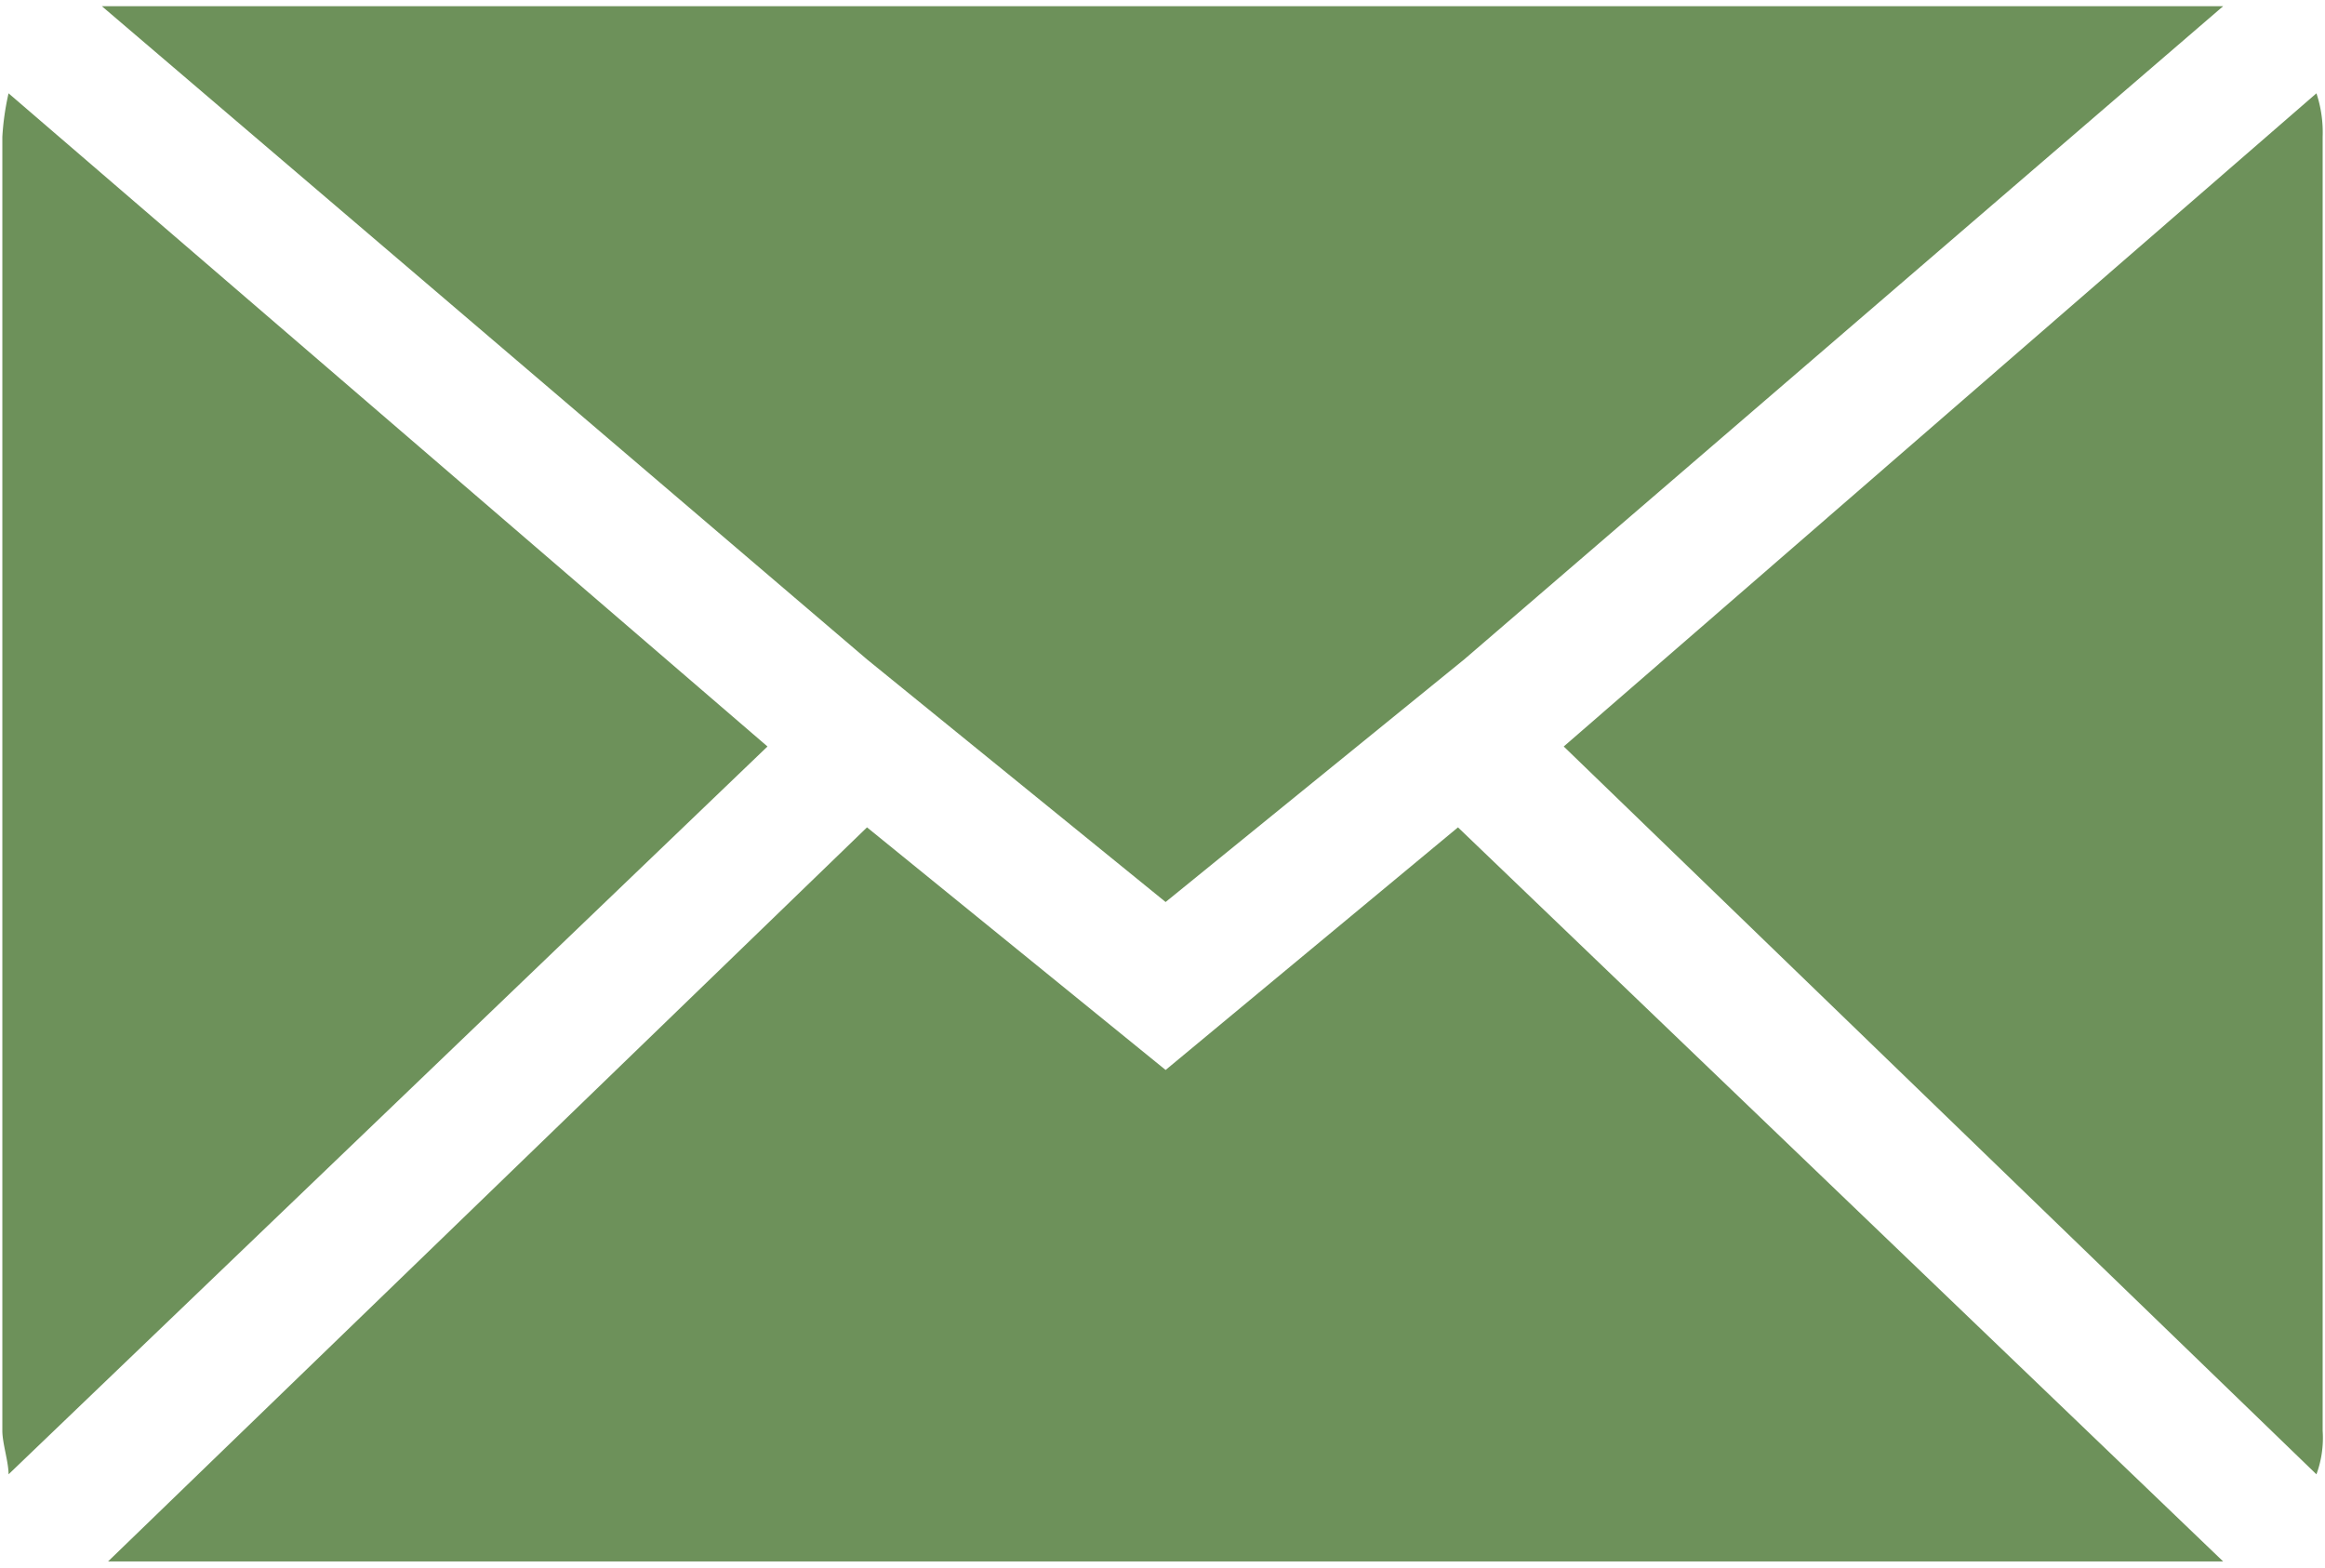 <svg height="8.9mm" viewBox="0 0 37.3 25.2" width="13.2mm" xmlns="http://www.w3.org/2000/svg"><path d="m0 23v-20.8a4.2 4.2 0 0 1 .1-.7l12.2 10.5-12.2 11.7c0-.2-.1-.5-.1-.7zm1.6-22.9h34.1l-12.2 10.5-1.6 1.3-3.2 2.6-3.2-2.6-1.6-1.3zm.1 25 12.2-11.8 4.8 3.9 4.7-3.9 12.3 11.8zm23.4-13.1 12.1-10.5a2 2 0 0 1 .1.7v20.8a1.7 1.7 0 0 1 -.1.7z" fill="#6d915a"/></svg>